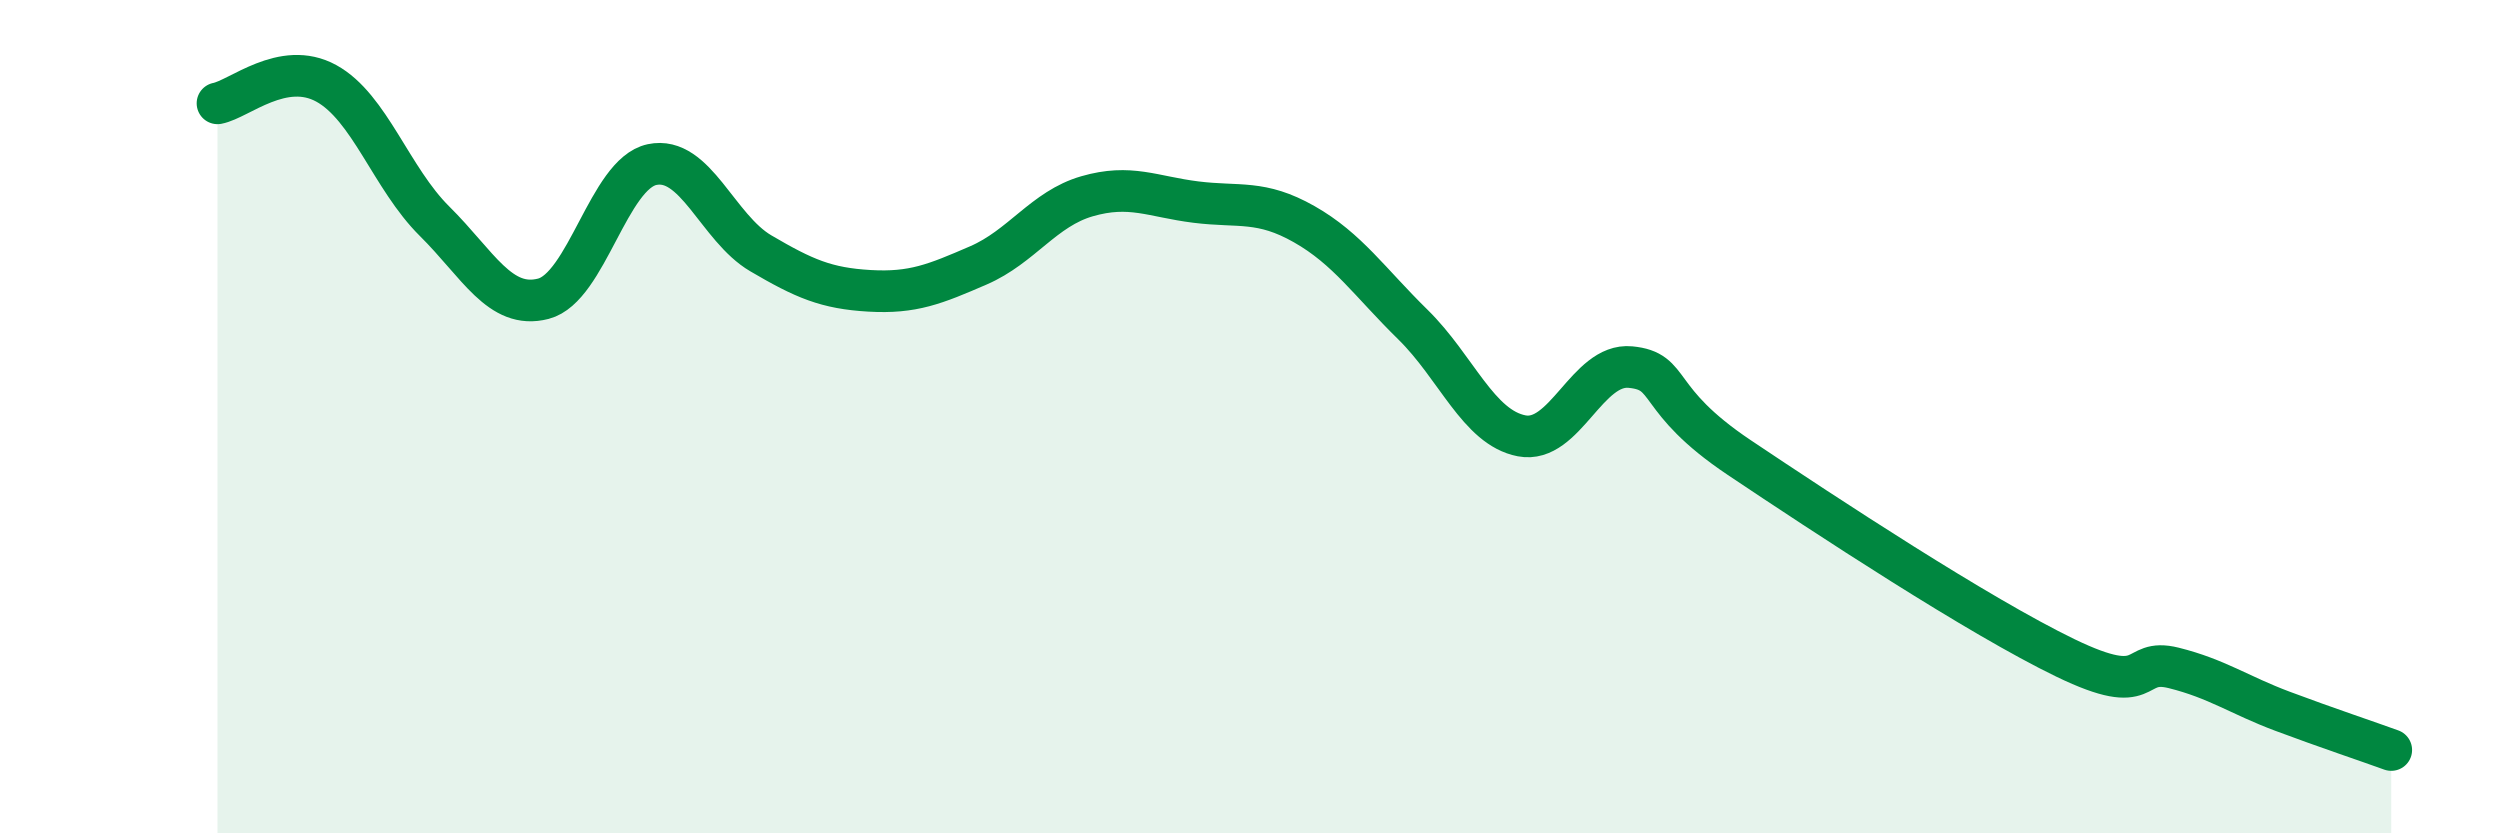 
    <svg width="60" height="20" viewBox="0 0 60 20" xmlns="http://www.w3.org/2000/svg">
      <path
        d="M 5.22,2.48 C 5.74,2.38 6.79,1.43 7.83,2 C 8.87,2.57 9.39,4.28 10.43,5.31 C 11.47,6.34 12,7.44 13.04,7.17 C 14.08,6.9 14.61,4.17 15.65,3.95 C 16.69,3.73 17.22,5.47 18.26,6.08 C 19.3,6.69 19.83,6.92 20.87,6.98 C 21.91,7.04 22.44,6.82 23.48,6.37 C 24.52,5.92 25.05,5.01 26.09,4.71 C 27.13,4.41 27.66,4.72 28.7,4.85 C 29.74,4.98 30.26,4.79 31.3,5.38 C 32.34,5.97 32.87,6.77 33.91,7.79 C 34.95,8.81 35.48,10.26 36.52,10.46 C 37.56,10.66 38.09,8.71 39.13,8.81 C 40.17,8.91 39.65,9.58 41.74,10.98 C 43.83,12.38 47.48,14.78 49.57,15.79 C 51.66,16.8 51.13,15.77 52.17,16.03 C 53.21,16.29 53.74,16.68 54.78,17.07 C 55.82,17.46 56.87,17.81 57.39,18L57.39 20L5.22 20Z"
        fill="#008740"
        opacity="0.1"
        stroke-linecap="round"
        stroke-linejoin="round"
      />
      <path
        d="M 5.22,2.48 C 5.74,2.38 6.79,1.43 7.83,2 C 8.87,2.57 9.39,4.28 10.43,5.31 C 11.47,6.34 12,7.44 13.04,7.17 C 14.08,6.9 14.61,4.17 15.65,3.95 C 16.69,3.73 17.22,5.47 18.26,6.08 C 19.3,6.69 19.83,6.92 20.87,6.98 C 21.91,7.04 22.44,6.82 23.48,6.37 C 24.52,5.92 25.05,5.01 26.09,4.71 C 27.13,4.41 27.66,4.72 28.7,4.85 C 29.74,4.98 30.26,4.79 31.3,5.38 C 32.34,5.97 32.87,6.77 33.91,7.79 C 34.95,8.81 35.48,10.26 36.52,10.46 C 37.56,10.66 38.09,8.71 39.13,8.81 C 40.17,8.91 39.65,9.58 41.74,10.98 C 43.83,12.38 47.48,14.78 49.57,15.79 C 51.66,16.8 51.13,15.77 52.17,16.03 C 53.21,16.29 53.74,16.68 54.78,17.07 C 55.82,17.46 56.87,17.81 57.39,18"
        stroke="#008740"
        stroke-width="1"
        fill="none"
        stroke-linecap="round"
        stroke-linejoin="round"
      />
    </svg>
  